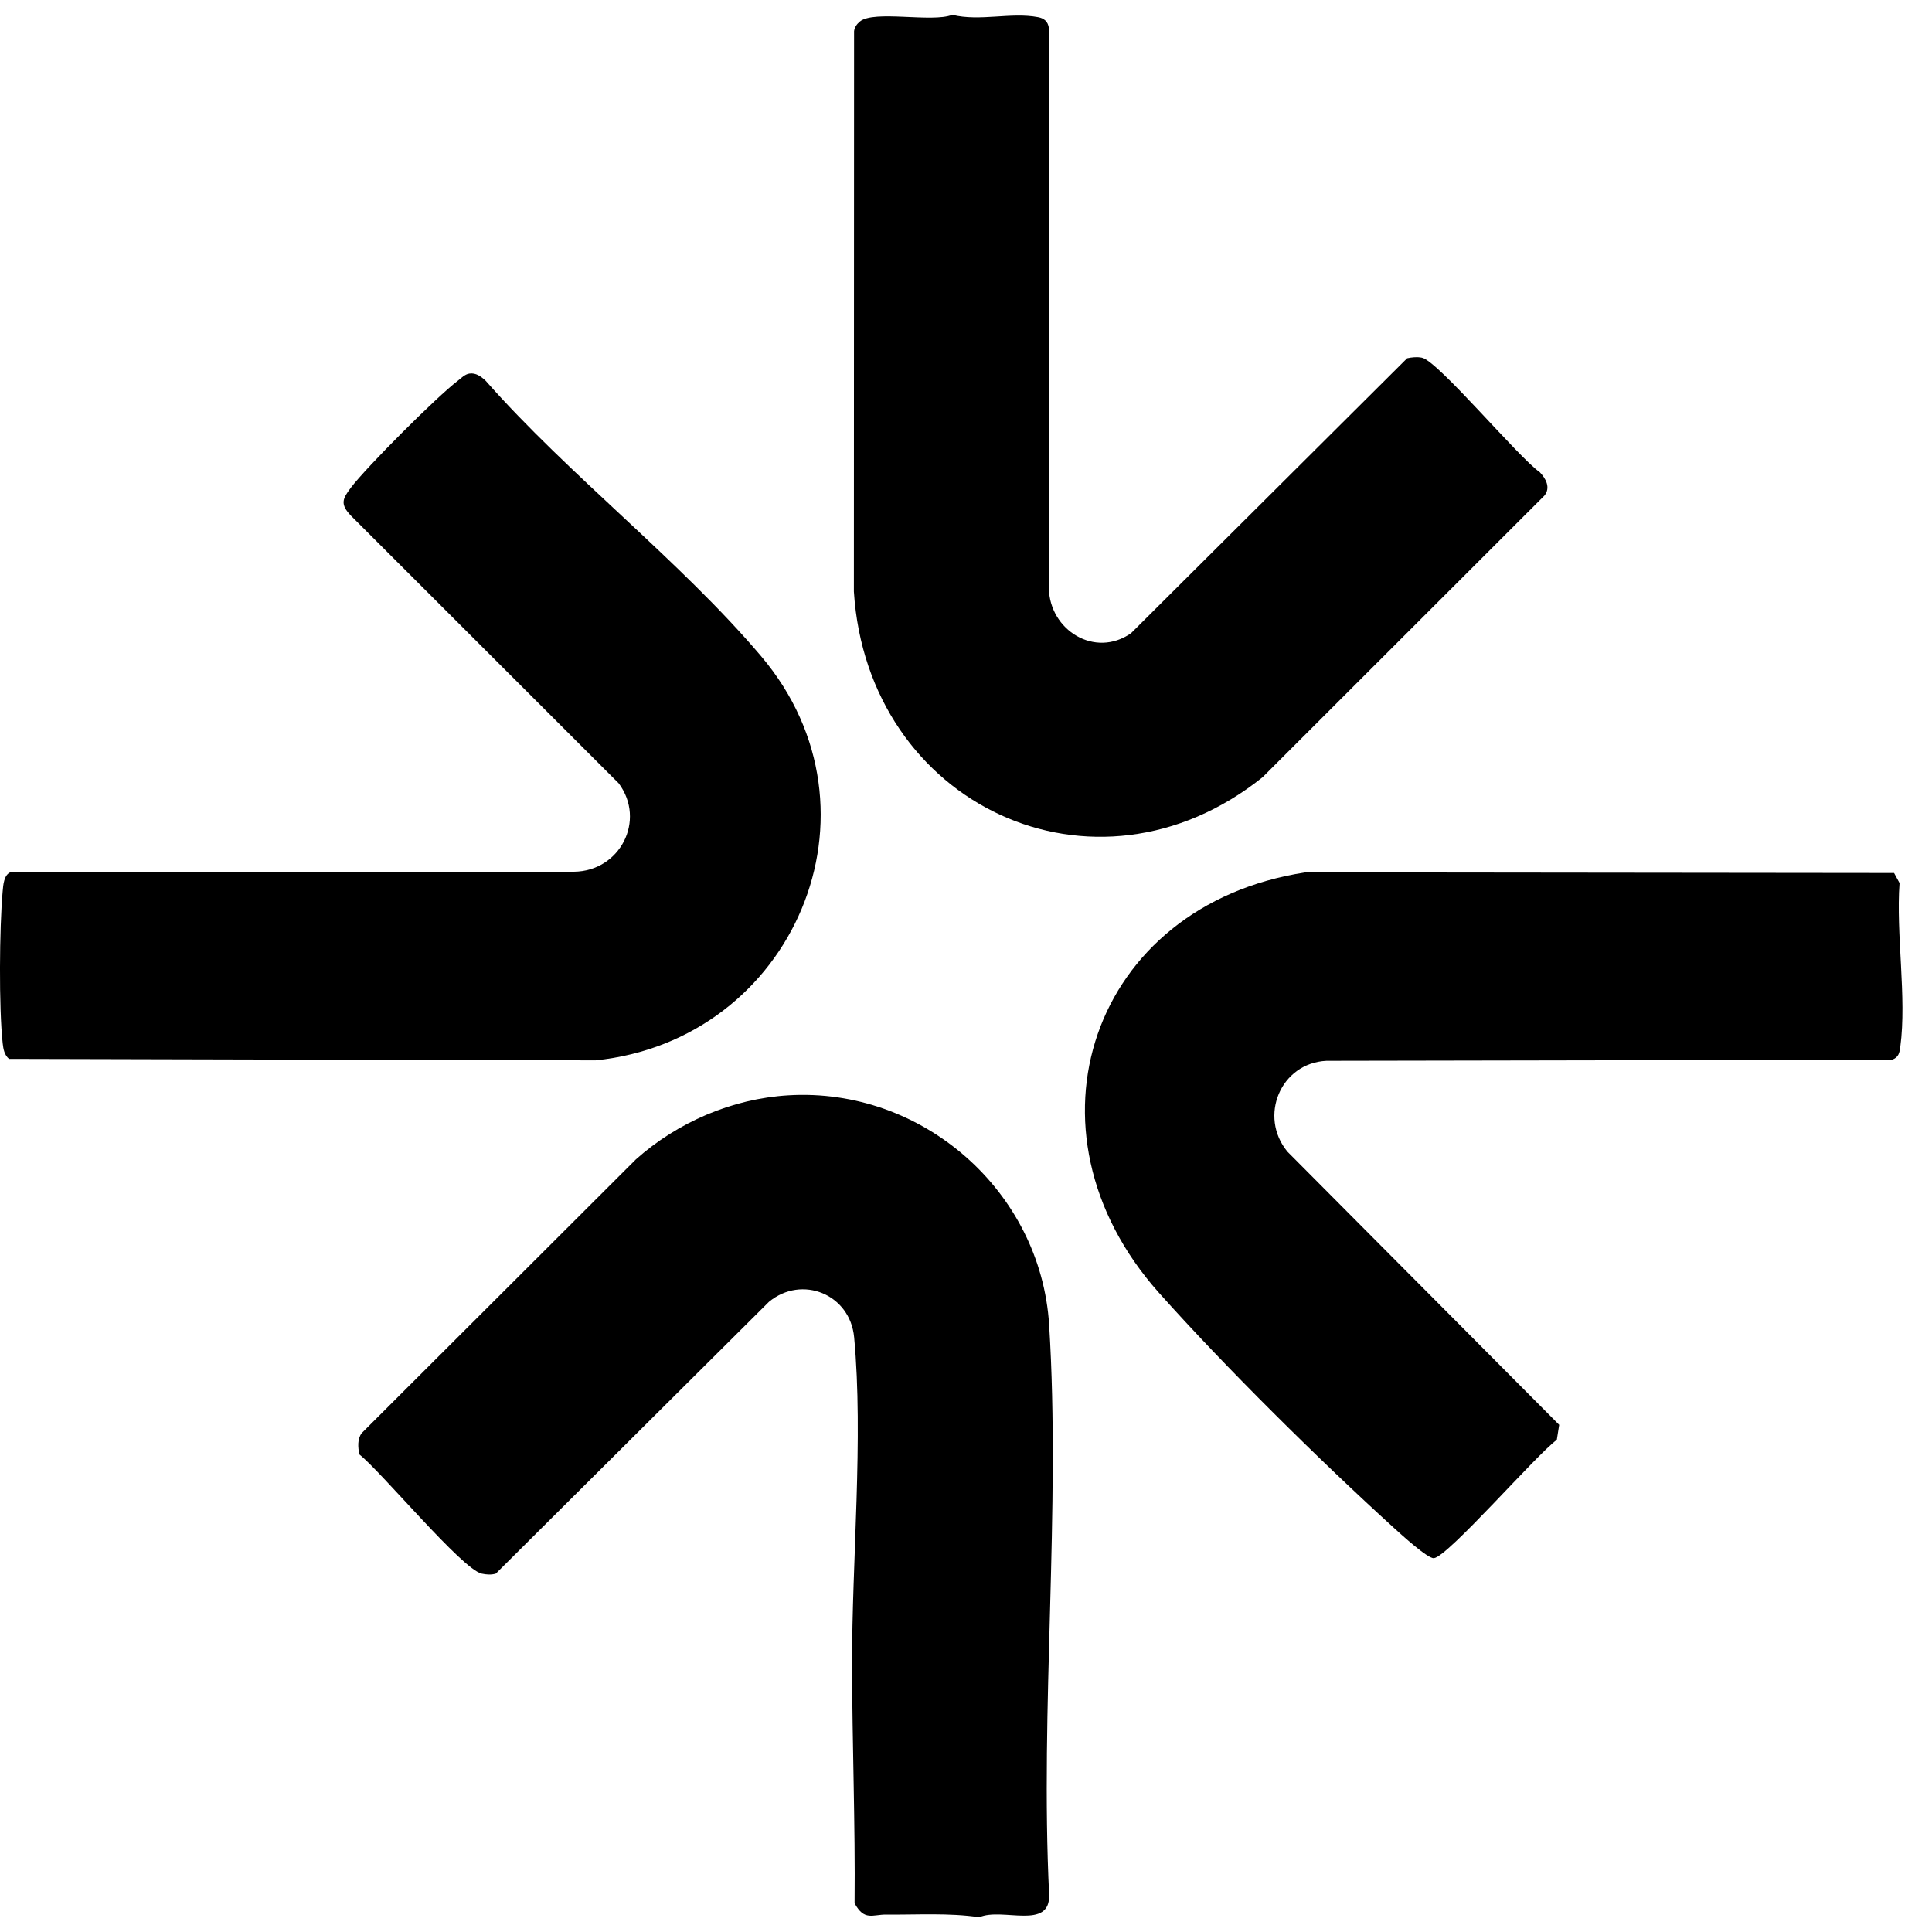 <svg width="30" height="30" viewBox="0 0 30 30" fill="none" xmlns="http://www.w3.org/2000/svg">
<g id="Vector">
<path d="M12.241 17.008C14.319 16.882 16.161 18.493 16.291 20.573C16.471 23.455 16.149 26.521 16.291 29.422C16.308 29.979 15.564 29.615 15.207 29.771C14.733 29.701 14.244 29.735 13.763 29.73C13.548 29.728 13.422 29.834 13.27 29.554C13.282 28.322 13.233 27.085 13.231 25.854C13.227 24.258 13.409 22.32 13.263 20.765C13.2 20.096 12.452 19.792 11.94 20.215L7.699 24.435C7.627 24.457 7.553 24.451 7.479 24.435C7.174 24.366 5.928 22.86 5.58 22.584C5.558 22.474 5.547 22.348 5.616 22.254L9.873 18.004C10.52 17.426 11.367 17.061 12.241 17.008Z" fill="black"/>
<path d="M14.787 0.23C15.216 0.335 15.699 0.186 16.119 0.266C16.215 0.284 16.273 0.335 16.287 0.435V9.136C16.299 9.784 17.001 10.225 17.563 9.832L21.85 5.563C21.924 5.547 22.005 5.539 22.079 5.554C22.327 5.602 23.579 7.103 23.908 7.331C24.003 7.429 24.082 7.571 23.982 7.695L19.606 12.068C16.998 14.158 13.47 12.5 13.259 9.185L13.262 0.483C13.27 0.421 13.306 0.372 13.352 0.334C13.569 0.152 14.473 0.354 14.787 0.23Z" fill="black"/>
<path d="M7.287 5.801C7.389 5.785 7.471 5.846 7.542 5.913C8.84 7.386 10.565 8.709 11.82 10.191C13.855 12.594 12.319 16.152 9.247 16.465L0.139 16.442C0.067 16.378 0.052 16.292 0.042 16.203C-0.019 15.657 -0.009 14.4 0.041 13.844C0.05 13.743 0.059 13.579 0.171 13.541L8.913 13.536C9.627 13.528 10.035 12.74 9.608 12.164L5.449 8.007C5.279 7.828 5.317 7.746 5.449 7.572C5.692 7.251 6.787 6.156 7.107 5.914C7.162 5.872 7.215 5.813 7.287 5.801Z" fill="black"/>
<path d="M20.268 13.546L29.411 13.556L29.496 13.712C29.438 14.497 29.61 15.492 29.508 16.252C29.495 16.35 29.482 16.42 29.377 16.456L20.597 16.472C19.884 16.507 19.54 17.335 19.991 17.883L24.211 22.125L24.174 22.358C23.868 22.576 22.482 24.175 22.265 24.195C22.169 24.204 21.75 23.82 21.646 23.726C20.492 22.677 19.028 21.232 17.994 20.072C15.748 17.55 16.954 14.055 20.267 13.547L20.268 13.546Z" fill="black"/>
</g>
</svg>
